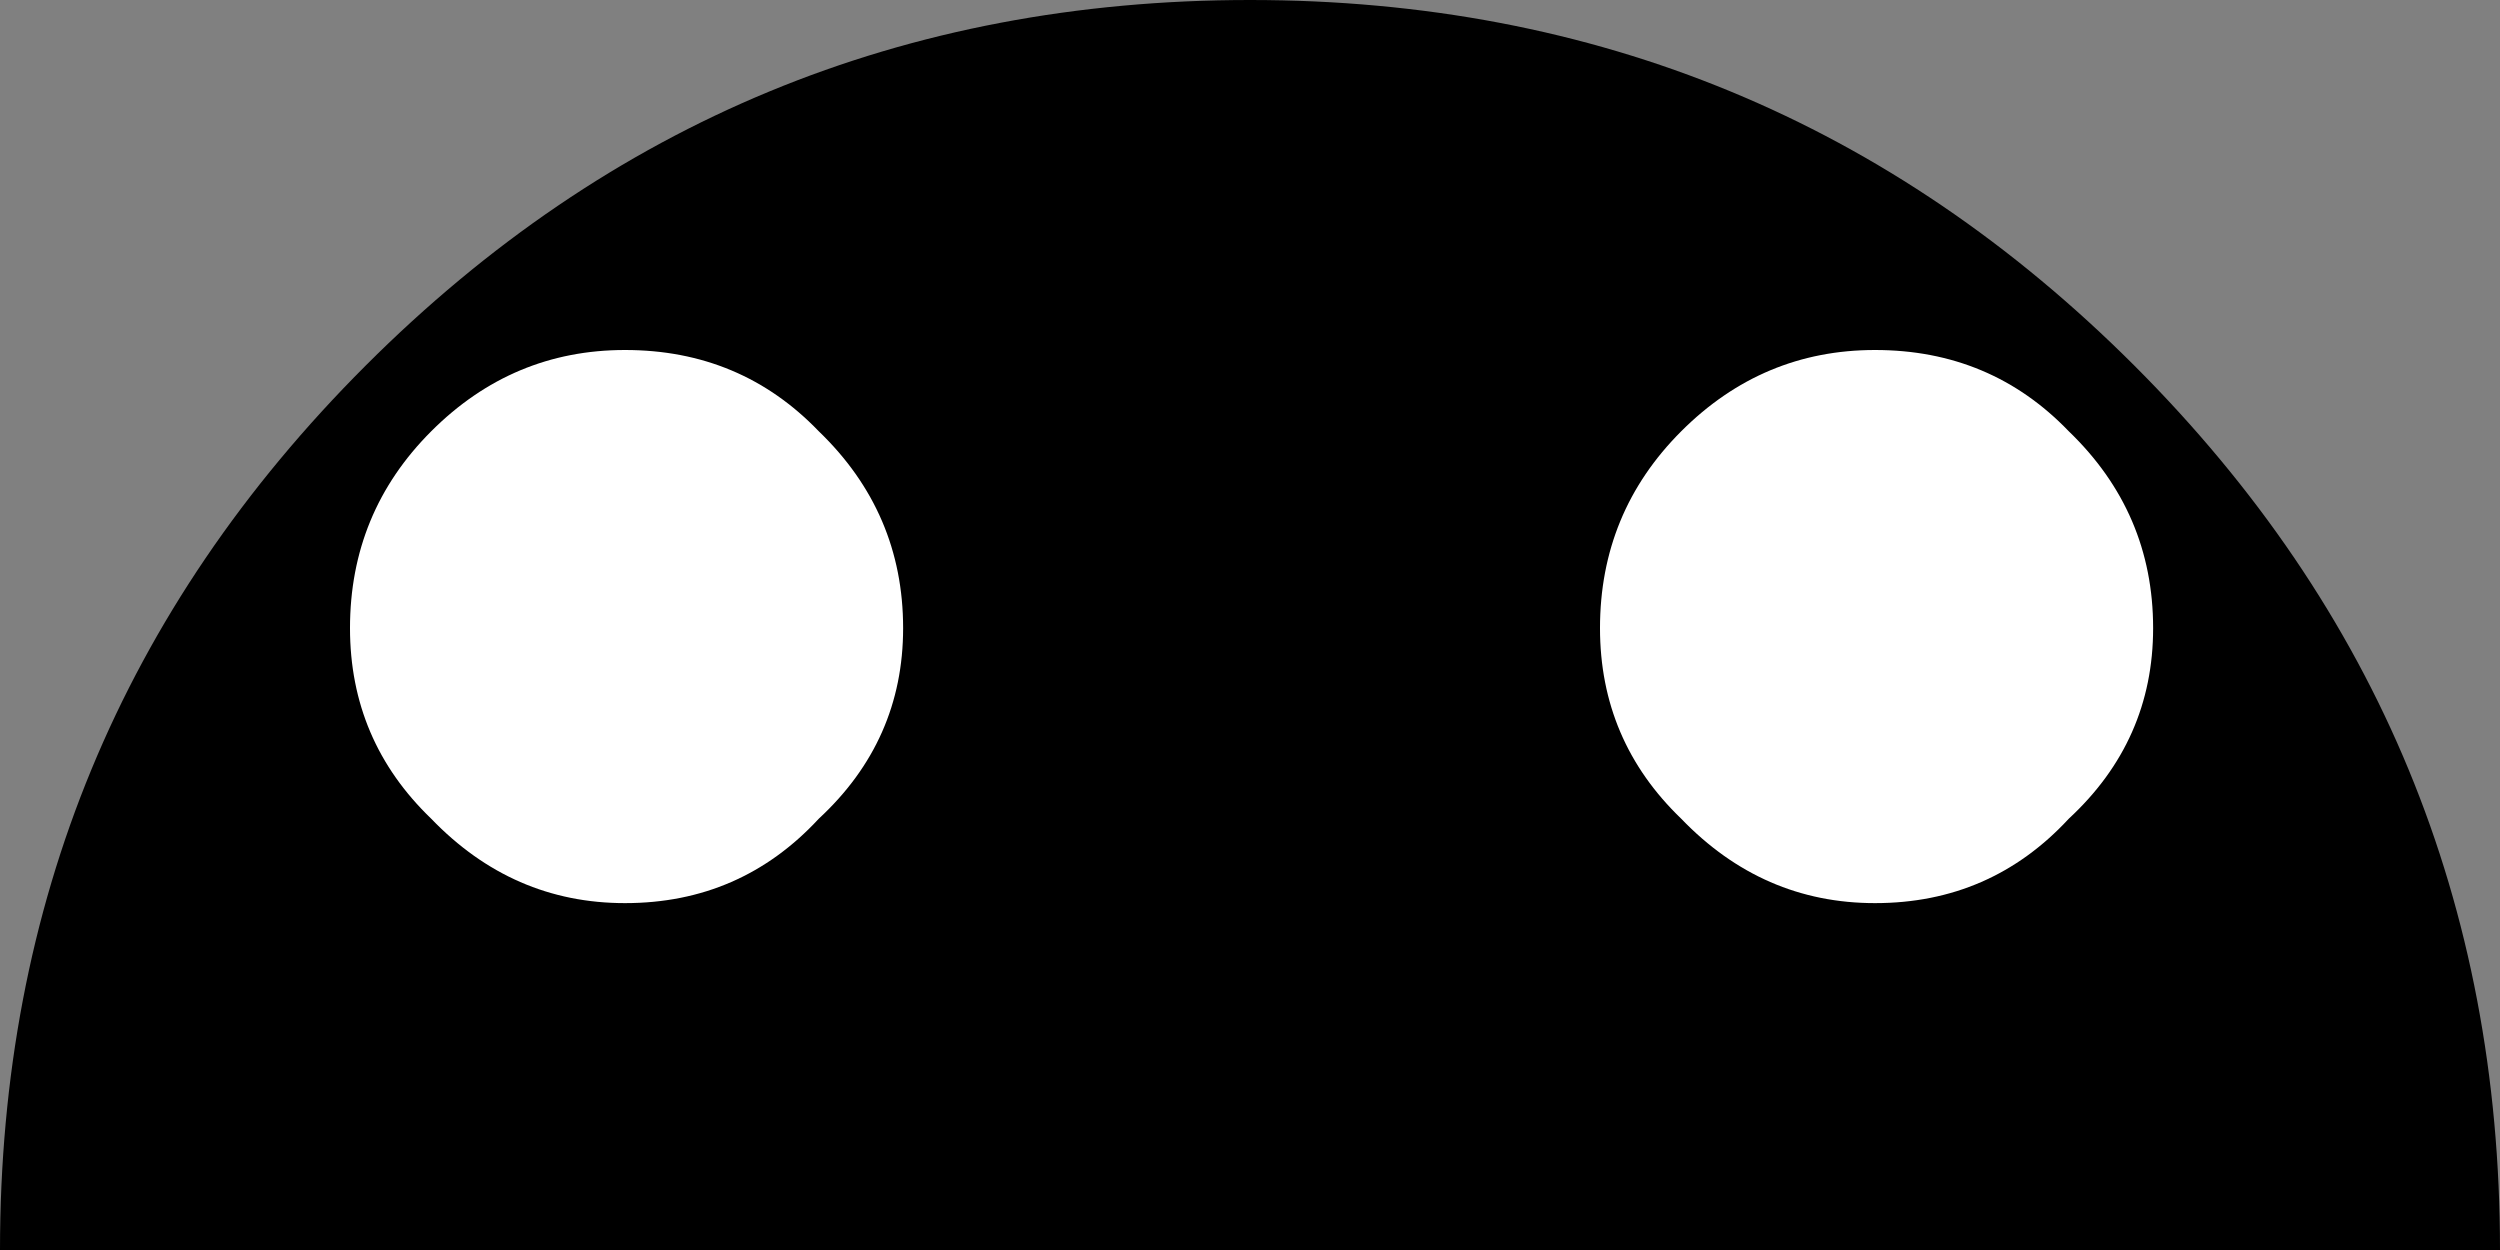 <?xml version="1.0" encoding="UTF-8" standalone="no"?>
<svg xmlns:xlink="http://www.w3.org/1999/xlink" height="20.0px" width="40.0px" xmlns="http://www.w3.org/2000/svg">
  <rect width="100%" height="100%" fill="#808080" stroke="none"/>
  <g transform="matrix(1.0, 0.0, 0.0, 1.0, 20.0, 20.0)">
    <path d="M14.15 -14.15 Q20.0 -8.3 20.0 0.0 L-20.0 0.0 Q-20.0 -8.3 -14.15 -14.15 -8.3 -20.0 0.0 -20.0 8.3 -20.0 14.15 -14.15" fill="#000000" fill-rule="evenodd" stroke="none"/>
    <path d="M14.45 -9.95 Q14.45 -8.15 13.1 -6.9 11.85 -5.55 10.0 -5.55 8.2 -5.55 6.9 -6.9 5.6 -8.15 5.6 -9.95 5.6 -11.8 6.9 -13.1 8.2 -14.4 10.0 -14.4 11.85 -14.4 13.1 -13.1 14.45 -11.8 14.45 -9.95" fill="#ffffff" fill-rule="evenodd" stroke="none"/>
    <path d="M-5.55 -9.95 Q-5.55 -8.15 -6.9 -6.9 -8.15 -5.55 -10.0 -5.55 -11.8 -5.55 -13.1 -6.9 -14.4 -8.15 -14.4 -9.95 -14.4 -11.8 -13.1 -13.1 -11.8 -14.4 -10.0 -14.4 -8.15 -14.4 -6.9 -13.1 -5.55 -11.8 -5.55 -9.95" fill="#ffffff" fill-rule="evenodd" stroke="none"/>
  </g>
</svg>
